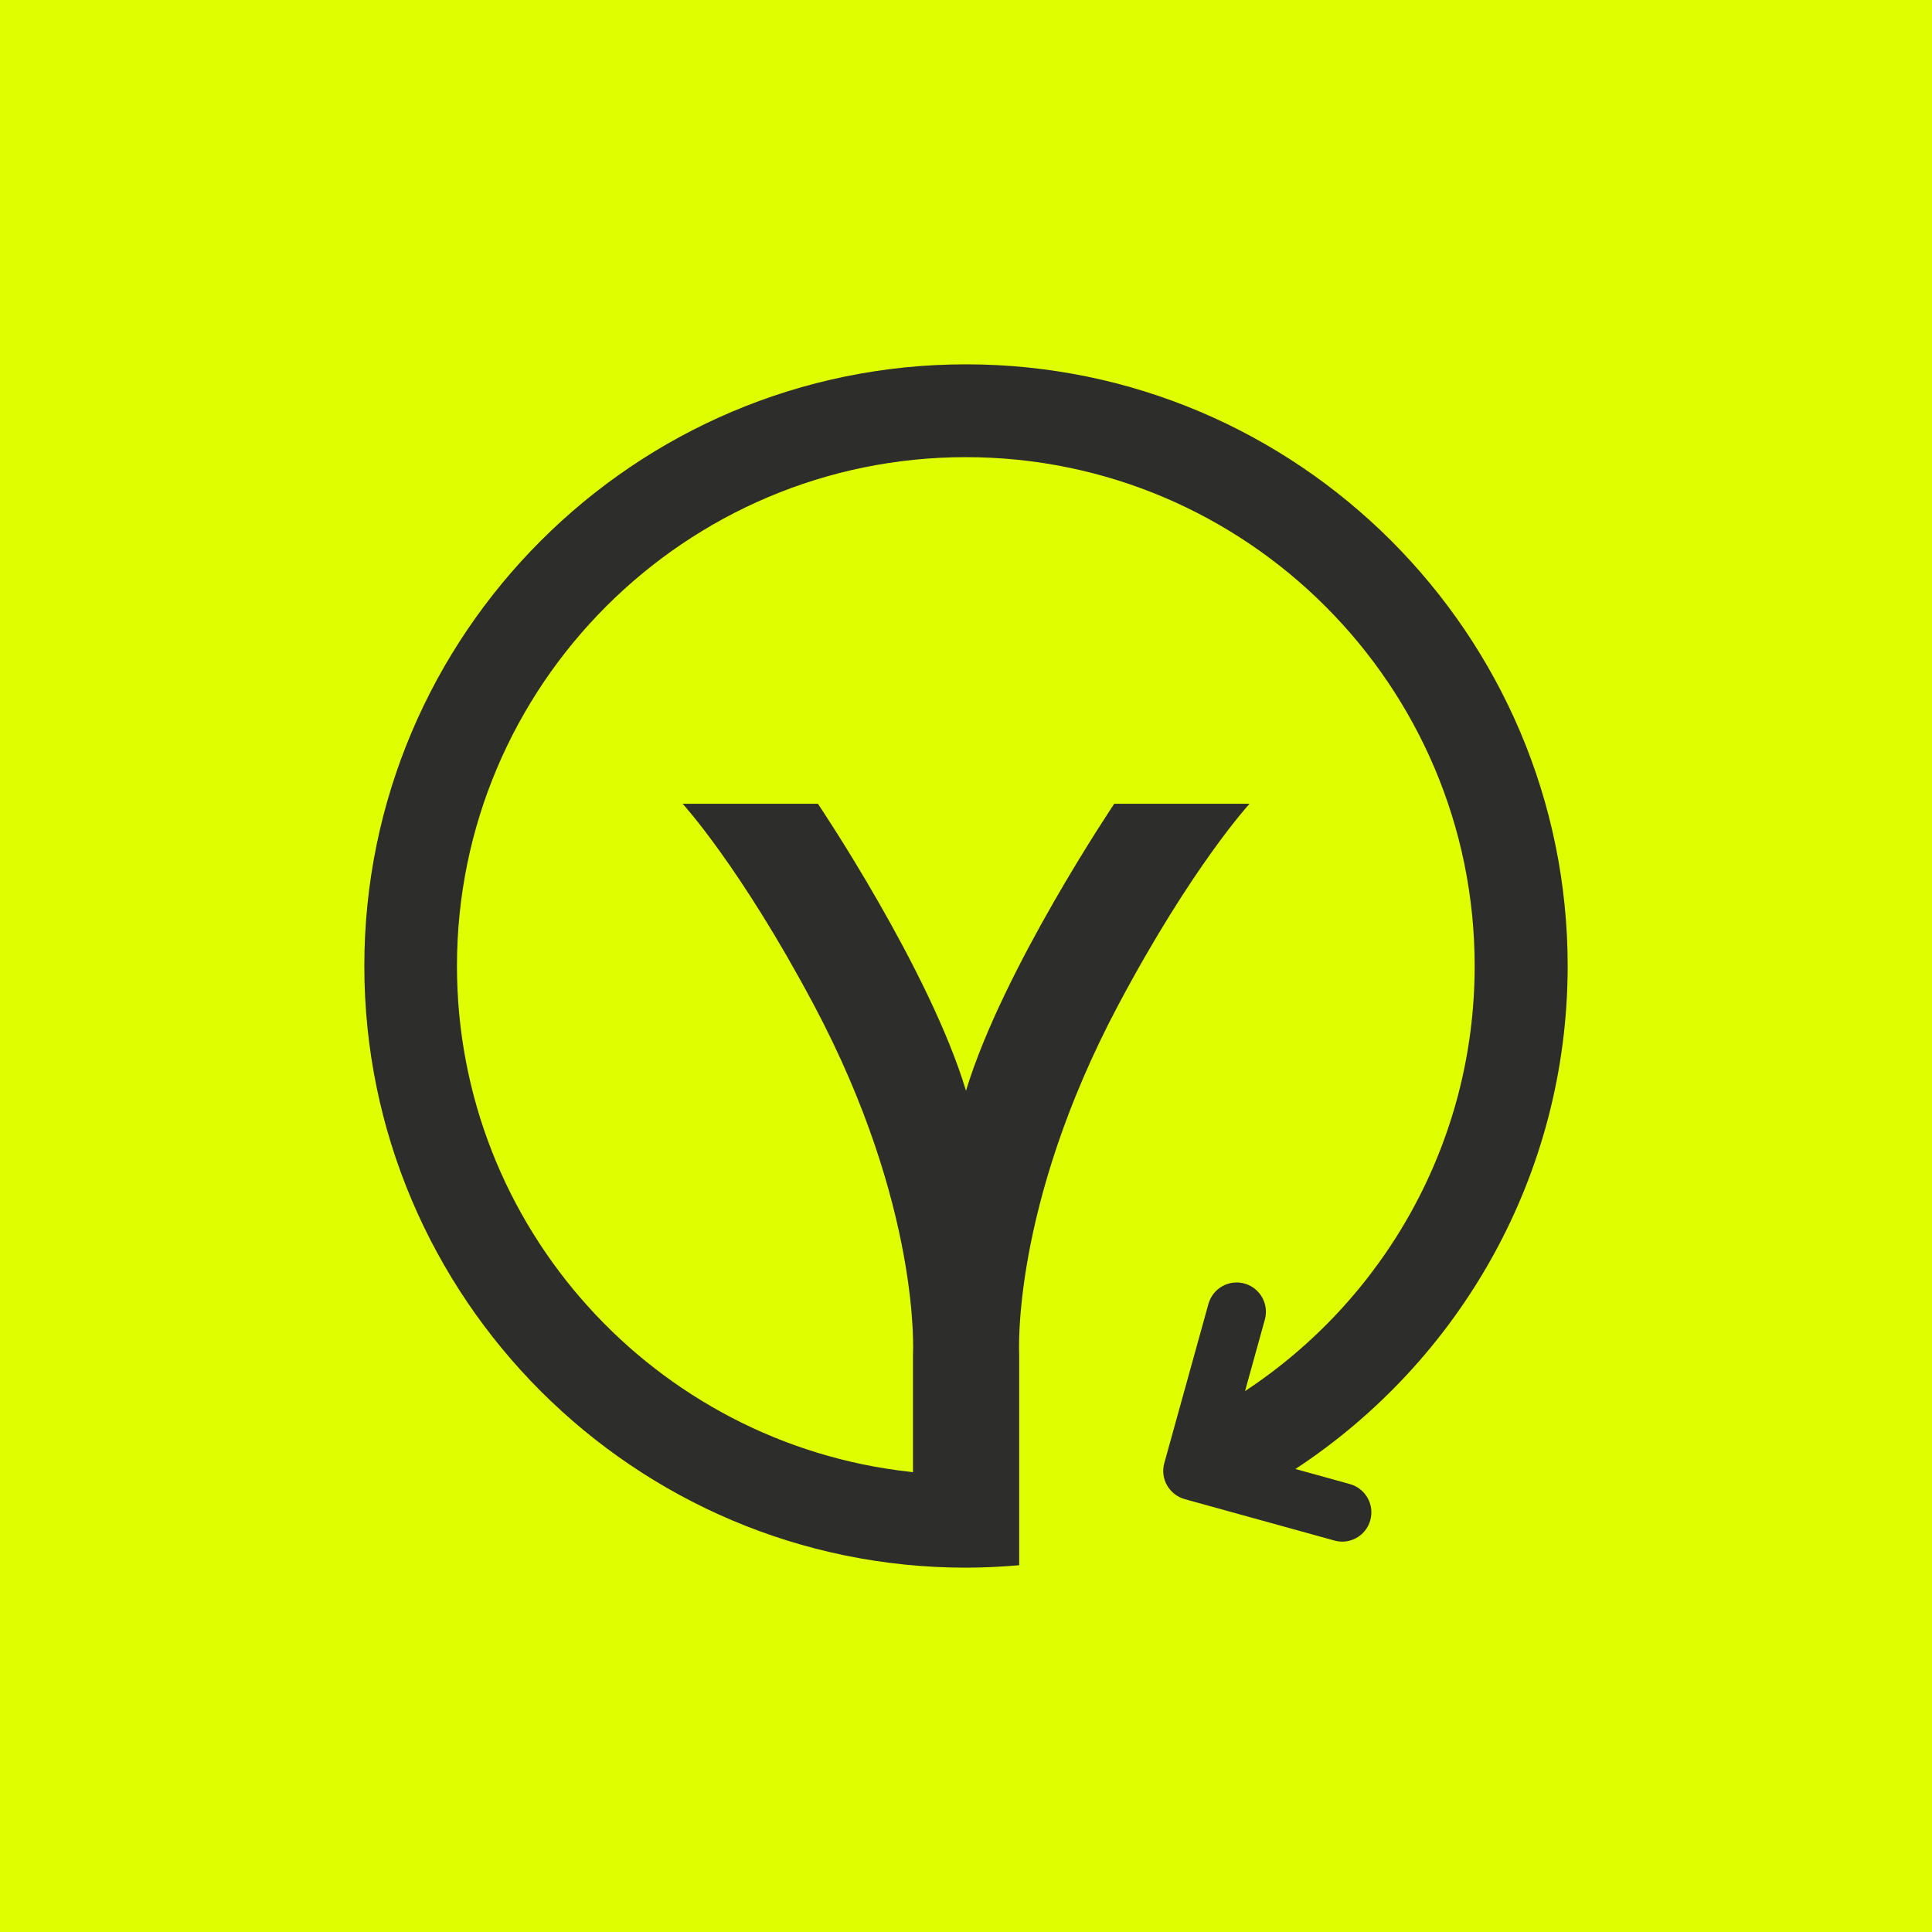 <?xml version="1.0" encoding="utf-8"?>
<!-- Generator: Adobe Illustrator 27.0.0, SVG Export Plug-In . SVG Version: 6.00 Build 0)  -->
<svg version="1.2" baseProfile="tiny" id="Calque_1"
	 xmlns="http://www.w3.org/2000/svg" xmlns:xlink="http://www.w3.org/1999/xlink" x="0px" y="0px" viewBox="0 0 1024 1024"
	 overflow="visible" xml:space="preserve">
<g id="_x32_c61199613">
	<rect fill="#FFFFFF" width="1024" height="1024"/>
	<rect fill="#DFFF00" width="1024" height="1024"/>
	<path fill="#2D2D2B" d="M830.9,512c0-175.8-143.1-318.9-318.9-318.9S193.1,336.2,193.1,512S336.2,830.9,512,830.9
		c9.5,0,18.9-0.5,28.2-1.3V717.8c0,0-4.5-77.8,52.5-185.1c39.1-73.6,69.6-106.7,69.6-106.7h-71.7c0,0-59,87.5-78.6,152.1
		C492.5,513.5,433.5,426,433.5,426h-71.7c0,0,30.5,33.2,69.6,106.7c57,107.2,52.5,185.1,52.5,185.1v62.5l-1.5-0.2
		C347.5,765.3,242.2,650.7,242.2,512c0-148.7,121-269.7,269.7-269.7s269.7,121,269.7,269.7c0,94.1-48.5,177.1-121.7,225.3l10.5-37.9
		c2.3-8.3-2.6-16.8-10.8-19.1c-8.3-2.3-16.8,2.6-19.1,10.8l-23.4,84.4c-1.1,4-0.6,8.2,1.5,11.8c2.1,3.6,5.4,6.2,9.4,7.3l79.2,21.9
		c1.4,0.4,2.8,0.6,4.2,0.6c6.8,0,13-4.5,14.9-11.4c2.3-8.3-2.6-16.8-10.8-19.1l-28.9-8c86.8-57,144.3-155.3,144.3-266.7L830.9,512z"
		/>
</g>
</svg>
